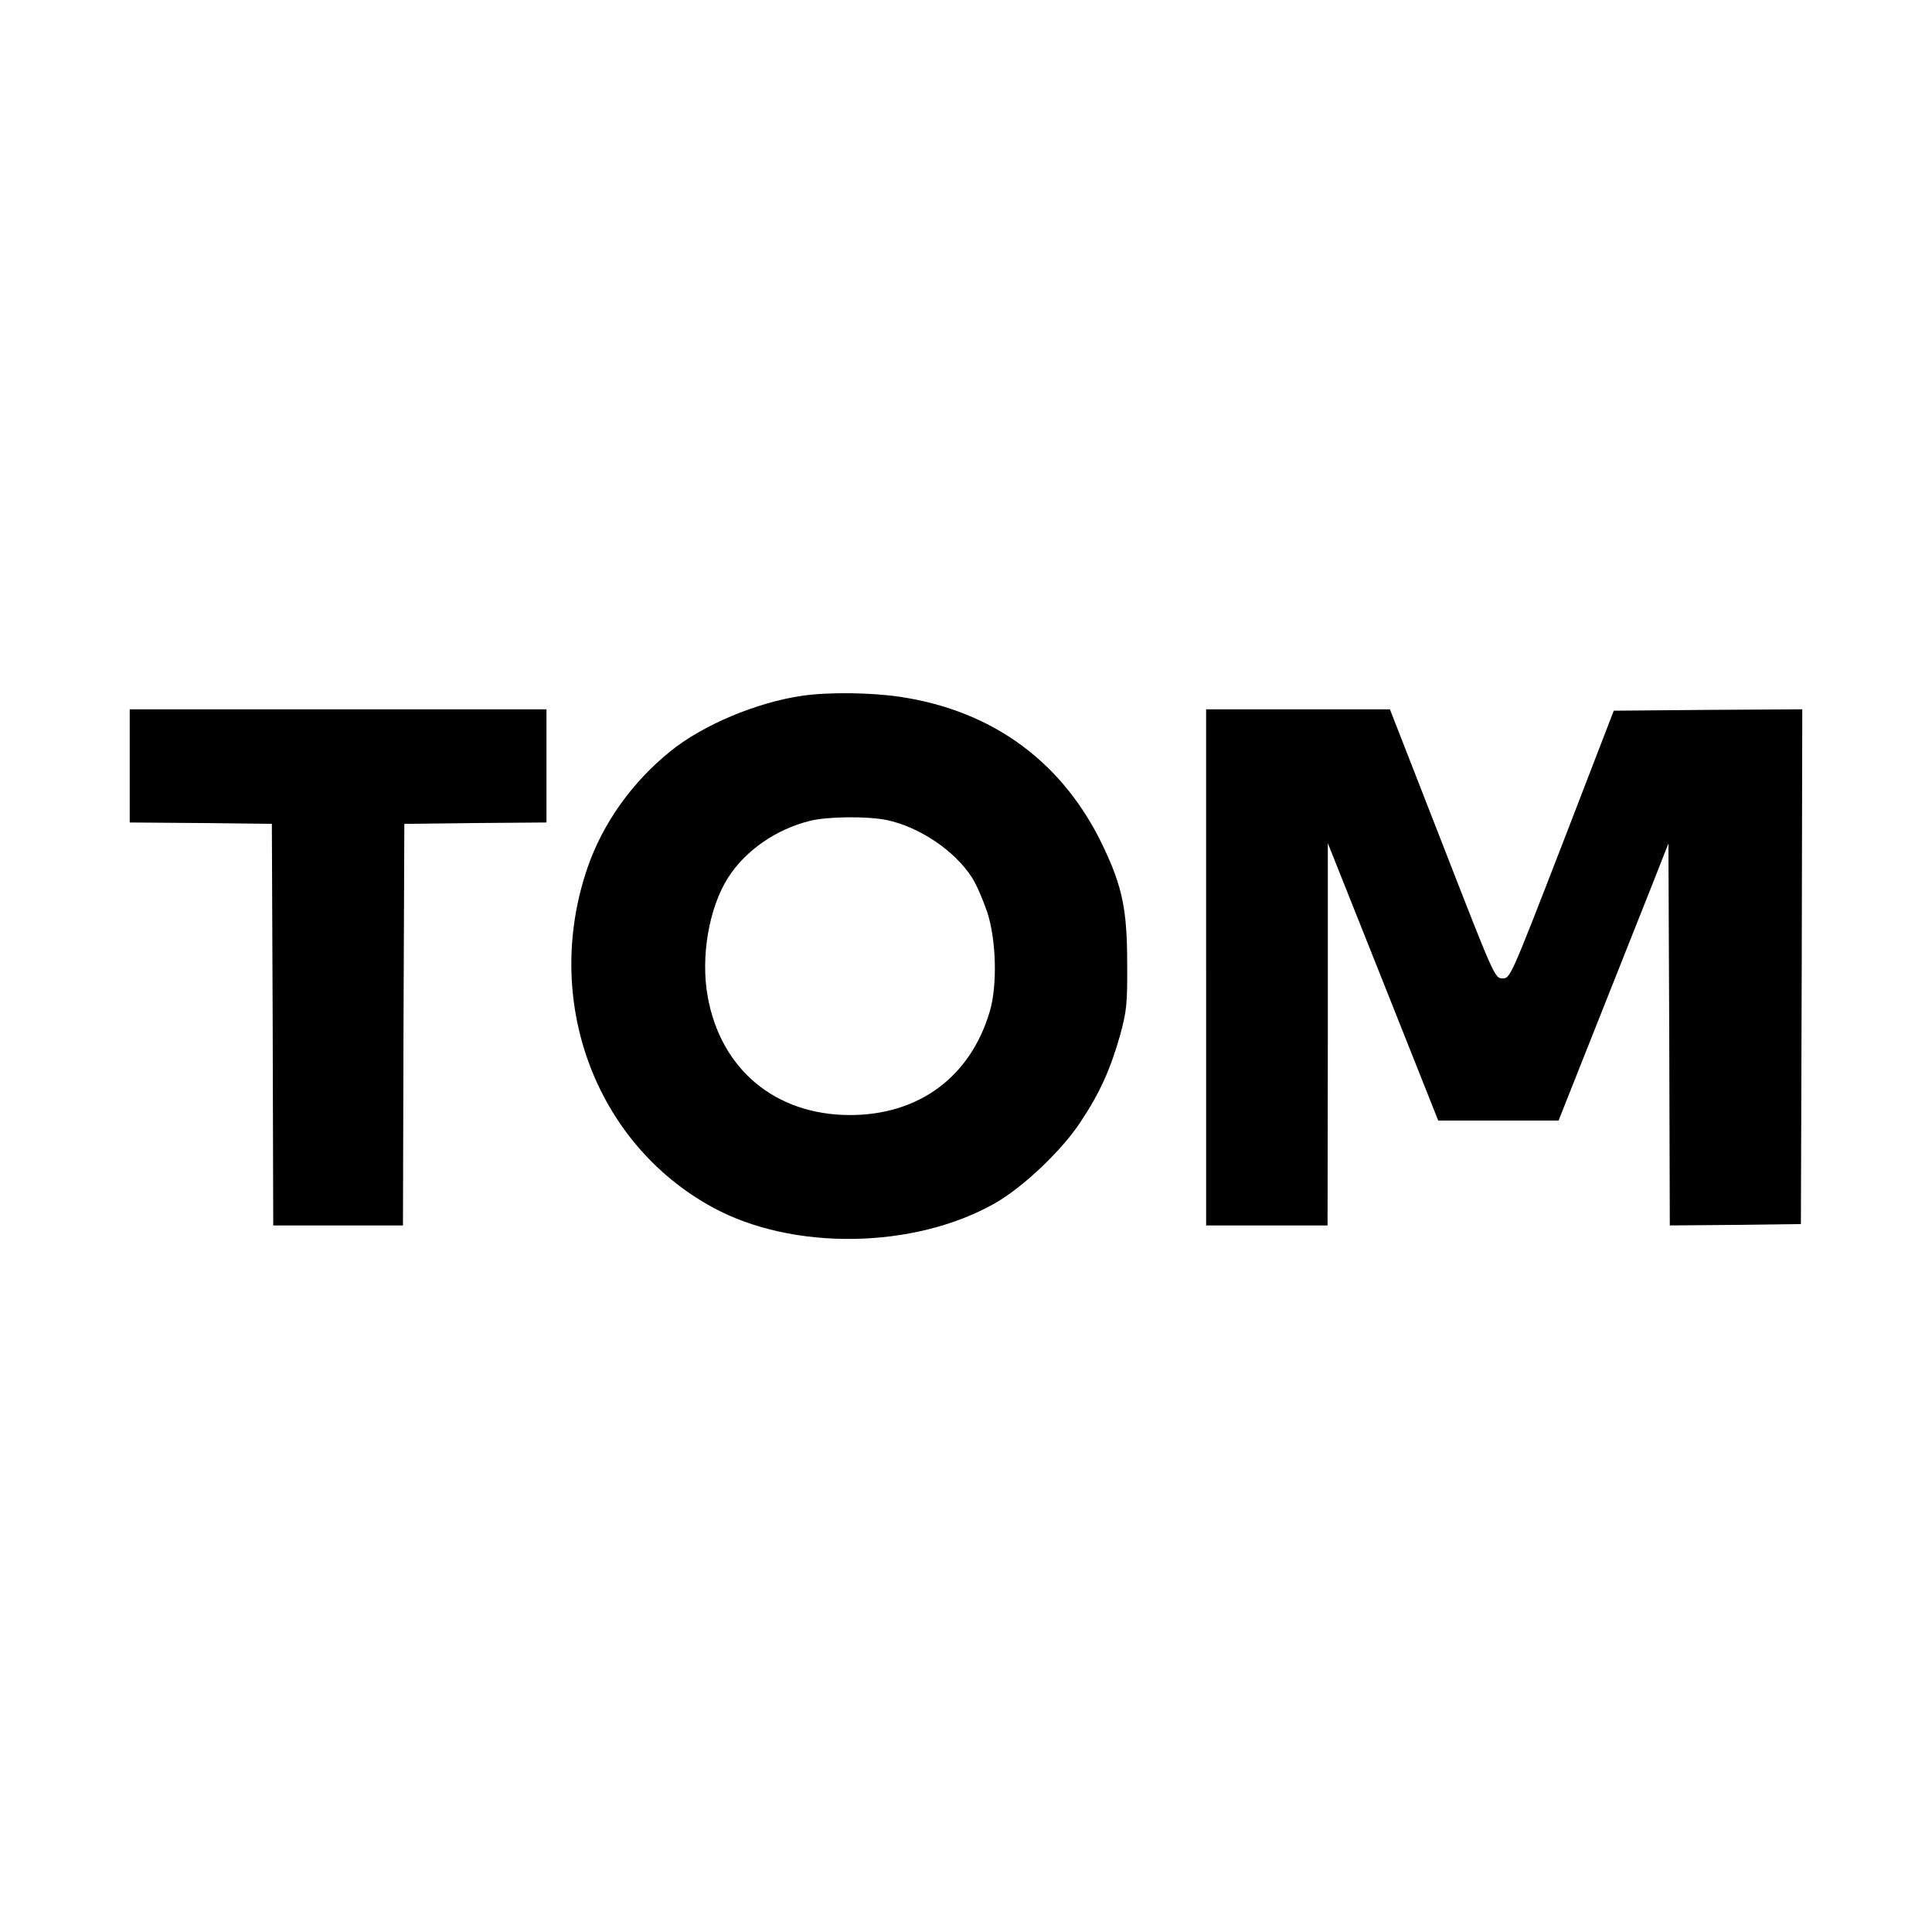 <?xml version="1.0" standalone="no"?>
<!DOCTYPE svg PUBLIC "-//W3C//DTD SVG 20010904//EN"
 "http://www.w3.org/TR/2001/REC-SVG-20010904/DTD/svg10.dtd">
<svg version="1.0" xmlns="http://www.w3.org/2000/svg"
 width="700pt" height="700pt" viewBox="0 0 700 700"
 preserveAspectRatio="xMidYMid meet">
<g transform="translate(0,700) scale(0.1,-0.1)"
fill="#000000" stroke="none">
<path d="M2906 4479 c-165 -24 -360 -106 -477 -201 -138 -111 -245 -261 -300
-421 -165 -479 26 -998 452 -1231 290 -159 732 -152 1025 15 101 58 240 189
309 294 69 103 108 190 143 313 24 88 27 113 26 262 0 190 -17 275 -84 417
-144 308 -399 497 -737 548 -106 16 -263 18 -357 4z m306 -450 c120 -25 248
-112 310 -209 16 -25 40 -81 55 -125 33 -102 37 -266 9 -360 -70 -237 -257
-375 -506 -375 -270 0 -469 165 -516 430 -26 144 5 322 74 430 63 99 175 176
297 206 64 16 209 17 277 3z"/>
<path d="M470 4225 l0 -205 258 -2 257 -3 3 -727 2 -728 235 0 235 0 2 728 3
727 258 3 257 2 0 205 0 205 -755 0 -755 0 0 -205z"/>
<path d="M4370 3495 l0 -935 220 0 220 0 1 693 0 692 200 -502 200 -503 218 0
218 0 146 368 c80 202 170 428 199 501 l53 135 3 -692 2 -692 238 2 237 3 3
933 2 932 -341 -2 -342 -3 -187 -485 c-186 -480 -188 -485 -216 -485 -28 0
-30 5 -218 488 l-190 487 -333 0 -333 0 0 -935z"/>
</g>
</svg>
